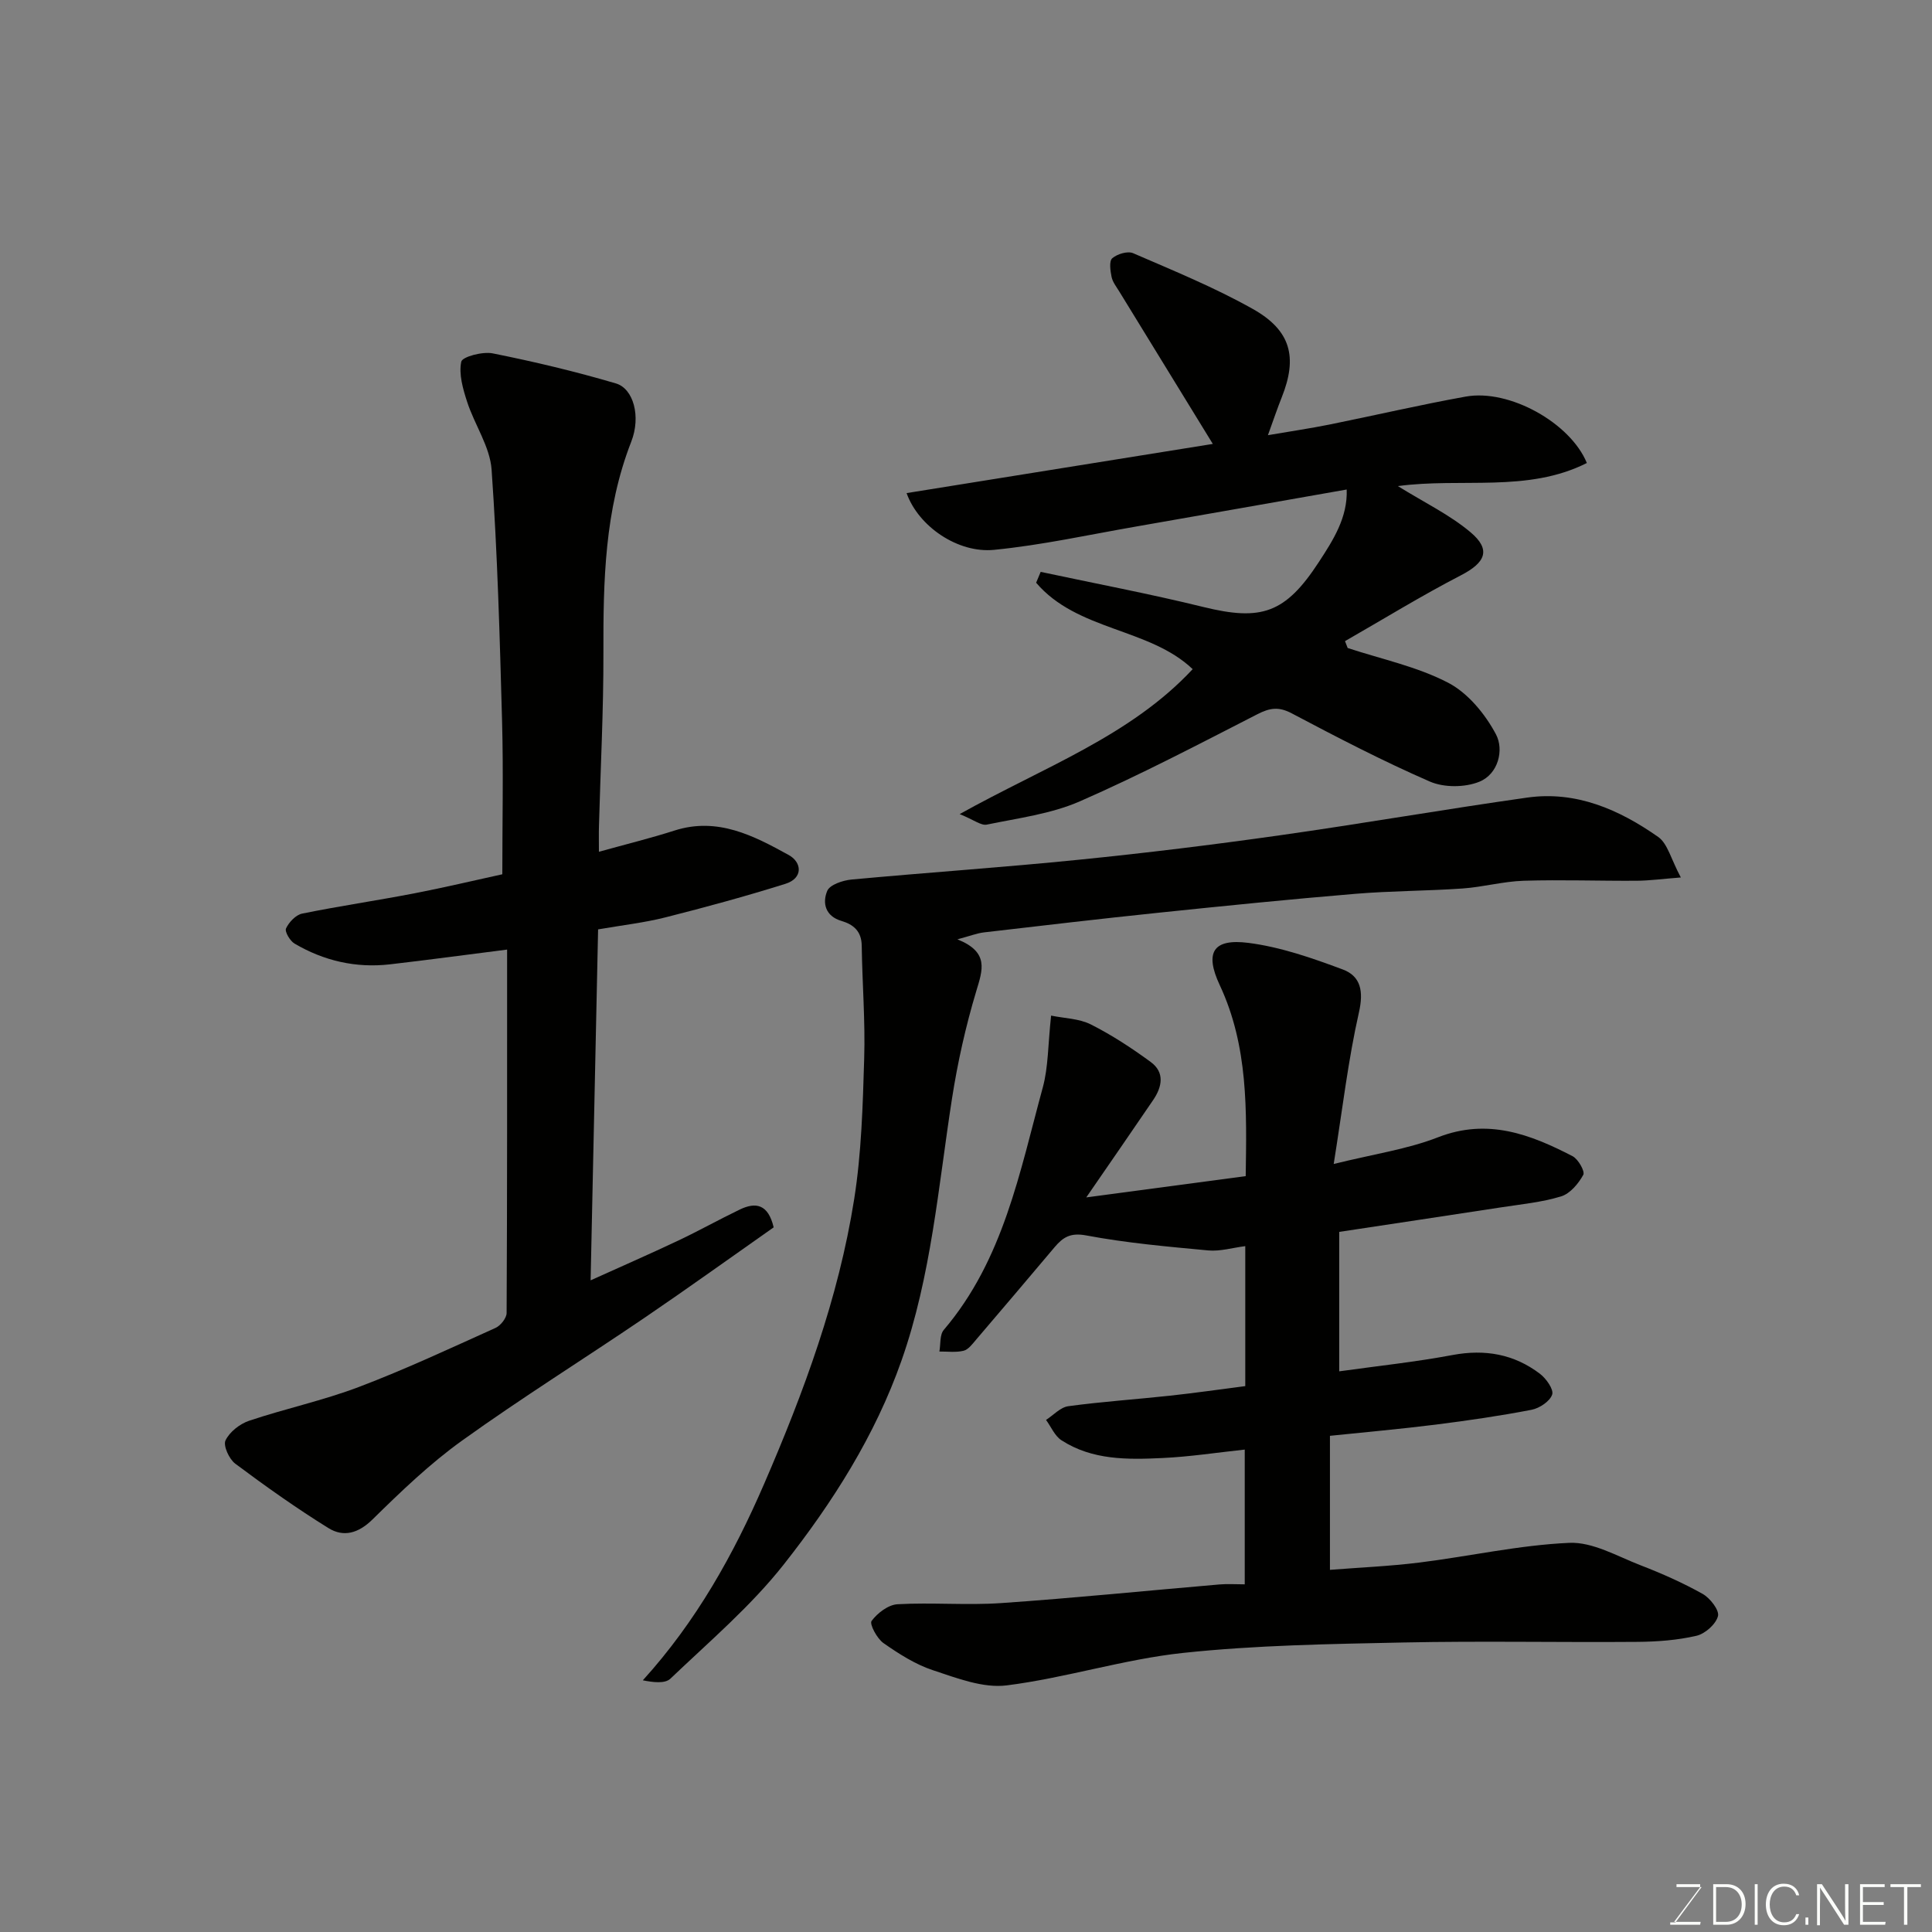 <svg enable-background="new 0 0 400 400" viewBox="0 0 400 400" xmlns="http://www.w3.org/2000/svg"><rect x="0" y="0" width="400" height="400" fill="#808080" stroke="none"/><path d="m217.62 210.27c2.75.57 5.79.6 8.23 1.83 4.34 2.19 8.46 4.89 12.39 7.77 2.96 2.16 2.36 5.16.51 7.88-4.37 6.43-8.8 12.82-13.85 20.16 11.78-1.57 22.2-2.96 33.01-4.4.19-13.45.57-26.85-5.37-39.54-3.16-6.75-1.43-9.69 5.91-8.76 6.66.85 13.22 3.14 19.56 5.51 3.75 1.4 4.33 4.54 3.34 8.9-2.22 9.8-3.38 19.84-5.22 31.37 8.27-2.05 15.24-3.05 21.63-5.54 10.26-3.98 19.06-.61 27.83 3.93 1.17.61 2.6 3.15 2.21 3.86-1 1.82-2.73 3.89-4.59 4.46-4.02 1.23-8.3 1.63-12.49 2.28-11.12 1.71-22.24 3.37-33.45 5.07v28.87c8.02-1.12 15.81-1.94 23.48-3.38 6.7-1.25 12.71-.19 18.07 3.88 1.3.99 2.9 3.25 2.54 4.31-.47 1.4-2.62 2.83-4.26 3.15-6.57 1.27-13.21 2.23-19.85 3.07-7.17.9-14.37 1.54-21.9 2.32v27.75c6.21-.49 12.39-.75 18.51-1.51 10.37-1.29 20.66-3.62 31.05-4.08 4.84-.21 9.89 2.76 14.72 4.63 4.4 1.7 8.76 3.63 12.87 5.93 1.55.87 3.5 3.38 3.19 4.6-.43 1.68-2.66 3.66-4.45 4.08-3.97.92-8.14 1.23-12.24 1.26-16.16.13-32.33-.21-48.49.13-15.21.32-30.48.55-45.58 2.16-12.26 1.31-24.24 5.17-36.49 6.72-4.9.62-10.32-1.5-15.26-3.13-3.65-1.2-7.07-3.39-10.26-5.62-1.35-.94-2.94-3.96-2.47-4.59 1.21-1.63 3.45-3.35 5.37-3.46 7.14-.4 14.35.25 21.48-.24 15.08-1.04 30.13-2.57 45.2-3.86 1.63-.14 3.28-.02 5.21-.02 0-9.43 0-18.51 0-27.9-5.78.62-11.41 1.49-17.06 1.75-7.19.34-14.5.46-20.89-3.68-1.39-.9-2.14-2.78-3.19-4.21 1.53-.99 2.98-2.62 4.61-2.84 6.99-.95 14.05-1.42 21.07-2.18 5.16-.56 10.31-1.3 15.57-1.98 0-9.78 0-19.07 0-28.98-2.67.34-5.2 1.11-7.64.89-8.46-.79-16.97-1.54-25.3-3.11-3.26-.61-4.8.38-6.54 2.44-5.4 6.4-10.82 12.8-16.27 19.17-.75.88-1.58 2.02-2.57 2.27-1.59.39-3.33.14-5.01.16.28-1.51.04-3.46.91-4.48 12.36-14.51 15.72-32.69 20.51-50.24 1.14-4.2 1.05-8.76 1.71-14.83z" fill="#010100"/><path d="m124 176.35c5.69-1.58 10.73-2.82 15.67-4.4 8.89-2.84 16.37 1.07 23.64 5.08 2.72 1.5 3.02 4.8-.71 5.96-8.19 2.57-16.49 4.83-24.82 6.94-4.39 1.11-8.94 1.62-13.95 2.49-.51 24.06-1.03 48.06-1.55 72.66 6.18-2.79 12.21-5.43 18.16-8.24 4.29-2.03 8.45-4.36 12.73-6.42 3.27-1.57 5.86-1.17 7.01 3.69-8.84 6.2-17.72 12.59-26.76 18.74-12.54 8.52-25.43 16.56-37.74 25.4-6.67 4.78-12.68 10.56-18.55 16.33-2.95 2.9-6.01 3.72-9.12 1.8-6.64-4.12-13.04-8.66-19.3-13.34-1.27-.95-2.54-3.74-2.02-4.82.84-1.76 2.96-3.42 4.89-4.07 7.52-2.52 15.34-4.19 22.74-7 9.59-3.64 18.91-8 28.27-12.22 1.05-.47 2.3-2.04 2.3-3.1.13-24.79.1-49.58.1-75.23-8.47 1.07-16.37 2.15-24.29 3.06-7.03.8-13.65-.73-19.72-4.3-.94-.56-2.07-2.48-1.76-3.14.6-1.29 2.02-2.8 3.34-3.07 7.67-1.56 15.42-2.69 23.1-4.17 6.37-1.23 12.69-2.74 18.34-3.97 0-10.86.23-21.27-.05-31.68-.48-17.38-.95-34.76-2.17-52.1-.34-4.76-3.52-9.28-5.06-14.02-.87-2.68-1.76-5.73-1.22-8.32.21-1.03 4.42-2.15 6.5-1.73 8.59 1.72 17.14 3.75 25.53 6.23 3.6 1.06 5.22 6.8 3.16 12.07-5.53 14.16-5.8 28.86-5.76 43.73.03 11.93-.6 23.87-.92 35.8-.05 1.6-.01 3.2-.01 5.36z" fill="#010100"/><path d="m198.69 168.55c17.46-9.75 35.34-16.16 48.24-30.01-8.97-8.55-23.89-7.89-32.41-17.89.31-.75.63-1.5.94-2.25 11.23 2.4 22.53 4.53 33.68 7.27 12 2.95 16.96 1.35 23.91-9.3 2.97-4.55 5.98-9.22 5.77-15.02-14.76 2.59-29.17 5.15-43.59 7.66-9.8 1.7-19.55 3.86-29.43 4.83-7.44.74-15.64-4.82-18.1-11.75 21.39-3.44 42.54-6.83 63.4-10.18-6.44-10.49-12.91-21.02-19.36-31.55-.6-.98-1.38-1.96-1.6-3.03-.26-1.28-.54-3.27.14-3.86 1.03-.89 3.18-1.54 4.32-1.05 8.35 3.62 16.83 7.08 24.75 11.53 7.96 4.46 9.32 10.03 6.03 18.29-.9 2.25-1.67 4.54-2.87 7.86 4.73-.81 8.75-1.4 12.73-2.2 9.41-1.9 18.77-4.09 28.22-5.79 9.04-1.63 21.69 5.47 25.08 13.75-12.28 6.19-25.93 3-39.13 4.78 5.53 3.43 10.75 5.94 15.04 9.55 4.33 3.64 3.09 6.3-2 8.93-8.16 4.22-16 9.05-23.98 13.62.18.47.37.94.55 1.42 6.97 2.3 14.35 3.84 20.78 7.18 4.12 2.14 7.69 6.49 9.92 10.69 1.71 3.22.48 8.24-3.44 9.82-2.98 1.21-7.31 1.24-10.25-.04-9.74-4.24-19.2-9.16-28.61-14.13-2.69-1.42-4.53-1.12-7.09.19-12.15 6.22-24.27 12.58-36.76 18.04-5.99 2.62-12.79 3.47-19.28 4.82-1.17.23-2.64-.98-5.6-2.18z" fill="#010100"/><path d="m348 181.67c-3.76.29-6.45.66-9.14.68-7.79.05-15.59-.24-23.38 0-4.23.13-8.41 1.3-12.64 1.6-7.42.52-14.88.49-22.28 1.11-13.57 1.13-27.13 2.5-40.68 3.91-12.06 1.25-24.11 2.67-36.15 4.07-1.46.17-2.88.74-5.51 1.44 6.64 2.66 5.22 6.34 3.9 10.74-2.19 7.28-3.86 14.78-5.03 22.3-2.83 18.2-4.28 36.66-10.45 54.19-5.47 15.55-14.27 29.38-24.35 42.17-6.84 8.68-15.44 15.99-23.49 23.67-1.13 1.08-3.6.76-5.71.34 11.12-12.26 18.83-26.14 25.12-40.68 8.21-18.97 15.4-38.42 18.64-58.95 1.51-9.56 1.78-19.36 2.07-29.06.24-7.79-.4-15.61-.51-23.41-.04-2.98-1.69-4.38-4.19-5.12-3.37-.99-3.99-3.74-2.95-6.22.53-1.28 3.22-2.18 5.02-2.35 15.71-1.46 31.46-2.52 47.16-4.11 13.85-1.39 27.67-3.09 41.45-5.04 17.13-2.42 34.18-5.4 51.31-7.82 10.14-1.43 19.05 2.5 27.1 8.15 1.96 1.37 2.65 4.6 4.69 8.39z" fill="#010100"/><g fill="#fbfcfa"><path d="m346.9 398 5.4-7.3h-5.2v-.6h4.9v.6l-5.4 7.2h5.5l-.1.6h-6.2v-.5z"/><path d="m354.7 390.1h2.8c2.3 0 3.9 1.6 3.9 4.1s-1.6 4.3-3.9 4.3h-2.8zm.6 7.8h2c2.2 0 3.3-1.6 3.3-3.6 0-1.8-1-3.6-3.3-3.6h-2z"/><path d="m363.9 390.1v8.4h-.6v-8.4z"/><path d="m372.5 396.3c-.4 1.3-1.4 2.3-3.2 2.3-2.4 0-3.7-1.9-3.7-4.3 0-2.3 1.2-4.3 3.7-4.3 1.8 0 2.9 1 3.2 2.4h-.6c-.4-1.1-1.1-1.8-2.5-1.8-2.1 0-3 1.9-3 3.7s.9 3.7 3 3.7c1.4 0 2.1-.7 2.5-1.7z"/><path d="m373.8 398.5v-1.5h.6v1.5z"/><path d="m376.2 398.5v-8.4h1c1.3 2 4.4 6.6 4.9 7.6-.1-1.2-.1-2.4-.1-3.8v-3.8h.7v8.4h-.9c-1.2-1.9-4.4-6.8-5-7.7.1 1.1 0 2.3 0 3.9v3.9h-.6z"/><path d="m390 394.4h-4.3v3.5h4.7l-.1.6h-5.2v-8.4h5.1v.6h-4.5v3.1h4.3z"/><path d="m394.2 390.7h-2.8v-.6h6.3v.6h-2.8v7.8h-.7z"/></g></svg>